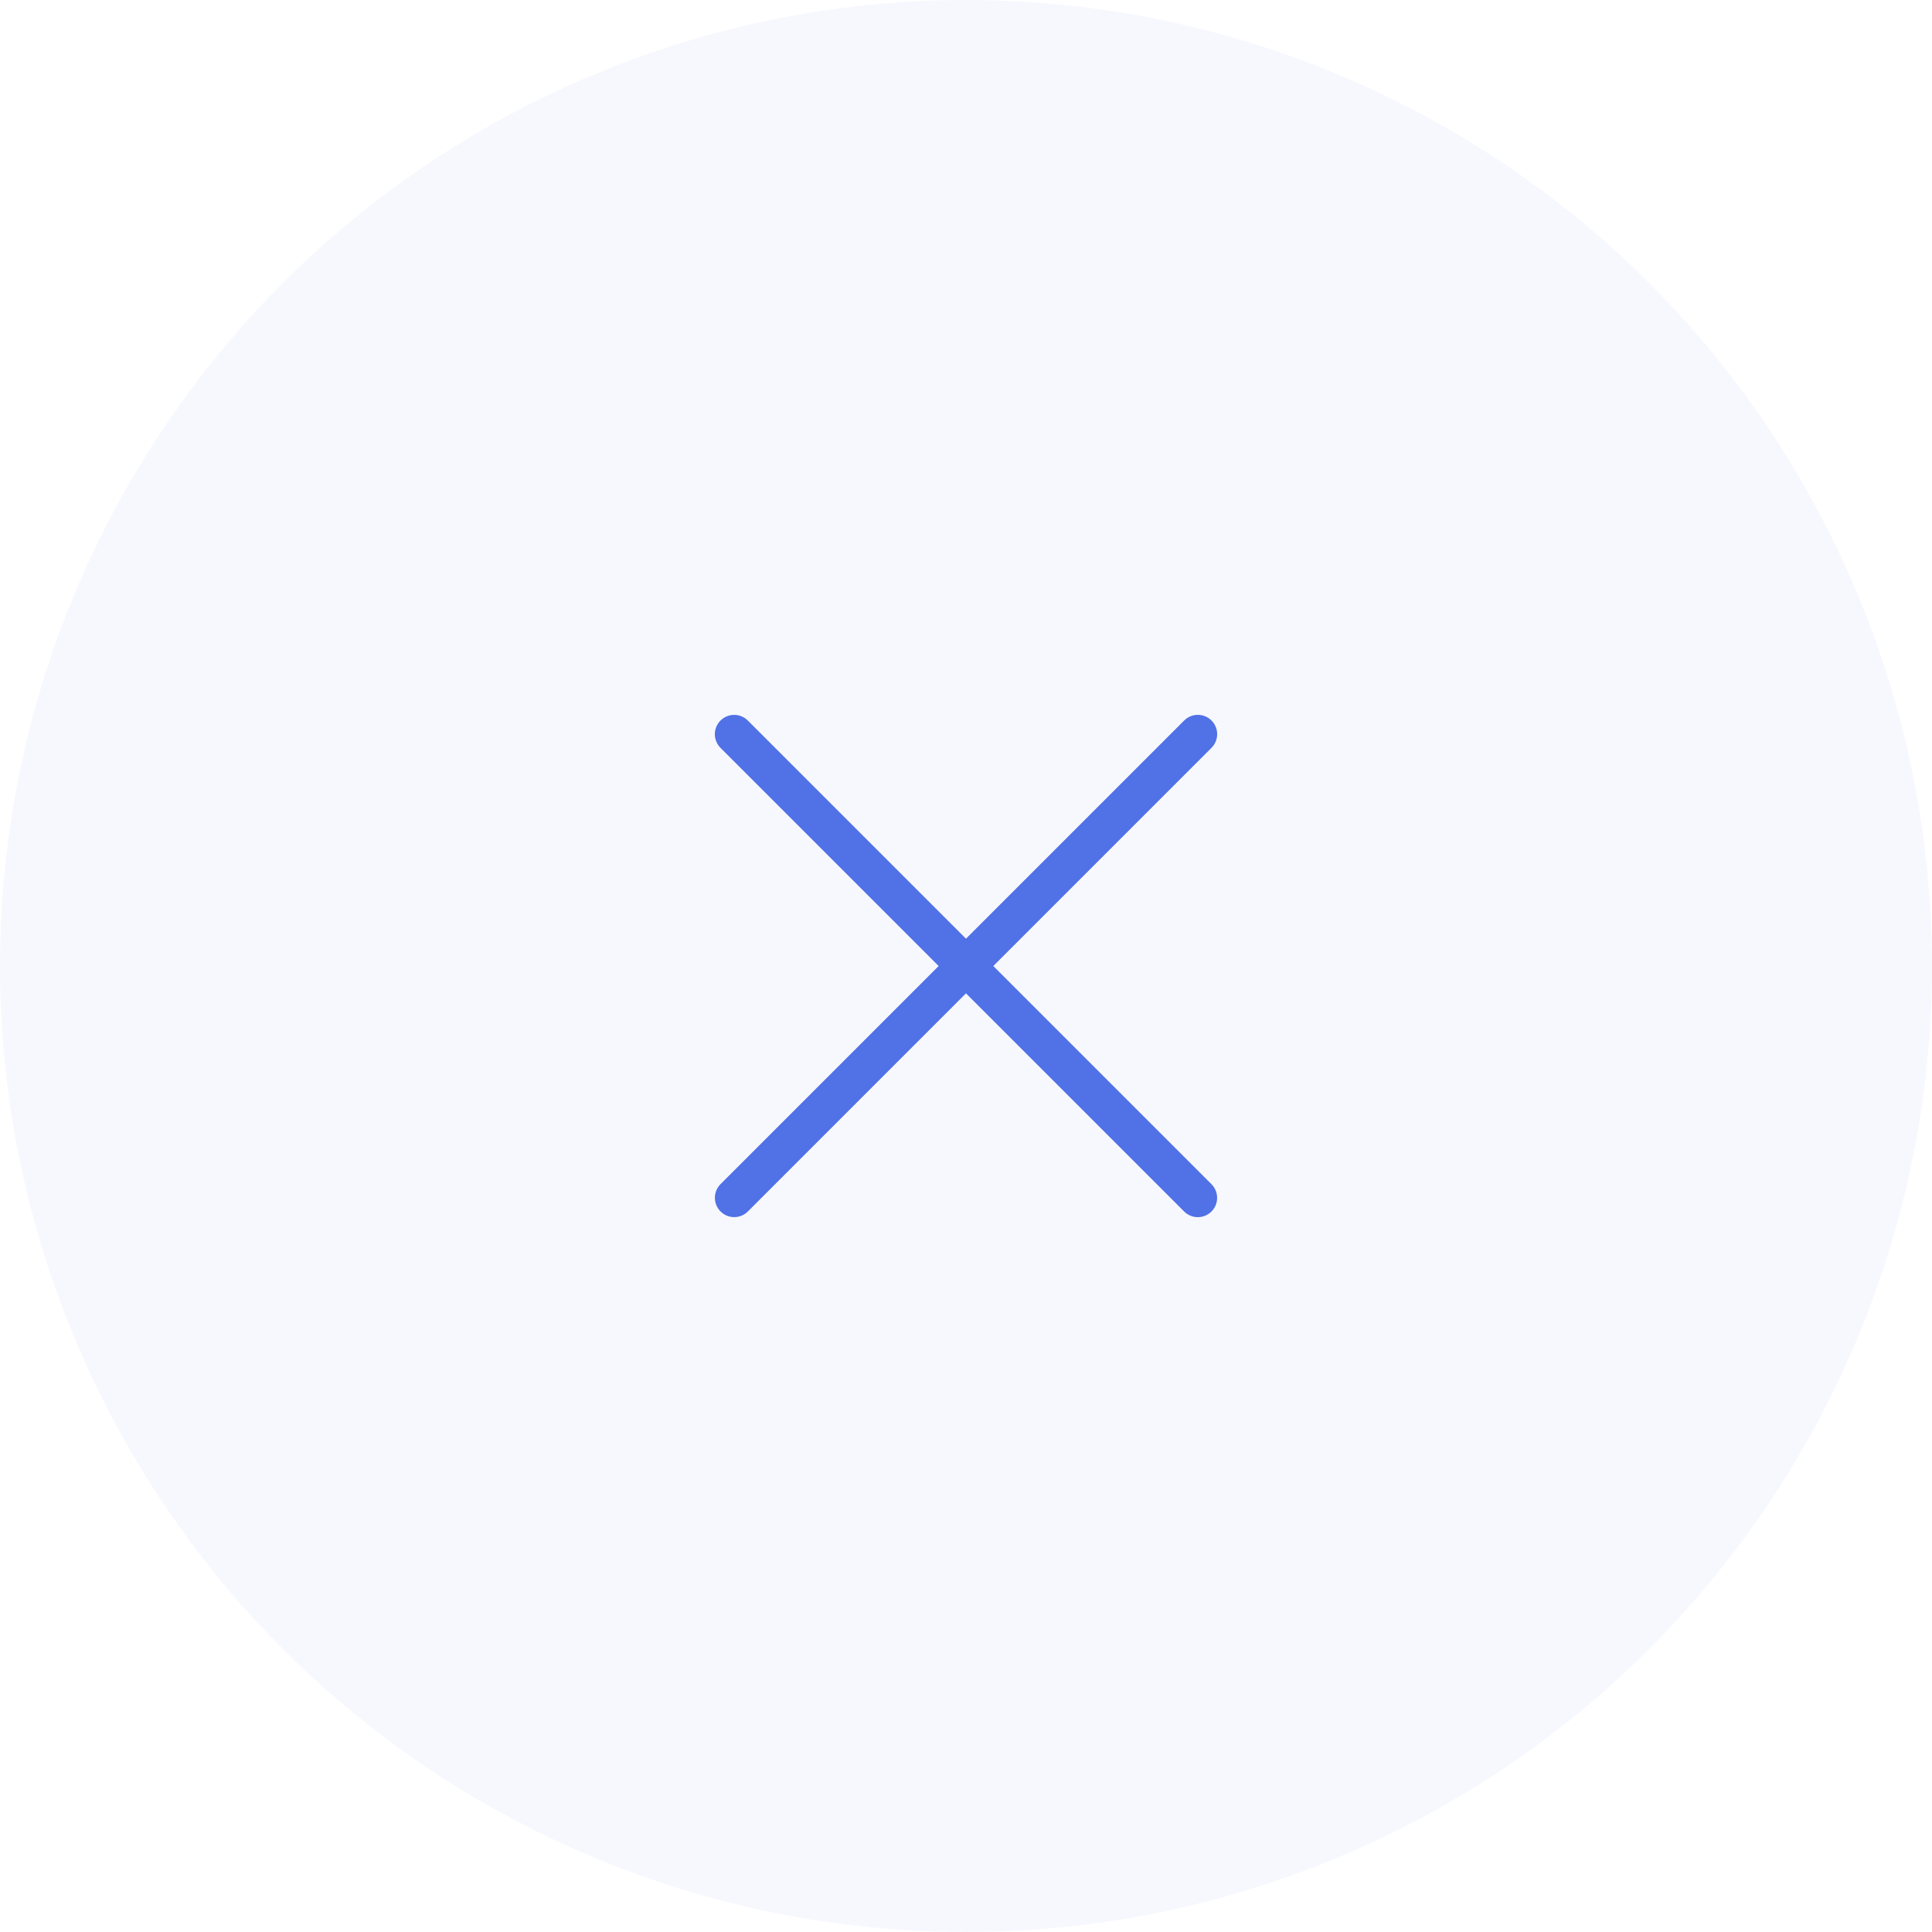 <?xml version="1.0" encoding="UTF-8"?> <svg xmlns="http://www.w3.org/2000/svg" width="50" height="50" viewBox="0 0 50 50" fill="none"><circle cx="25" cy="25" r="25" fill="#5171E6" fill-opacity="0.05"></circle><path d="M31 19L19.001 30.999M30.999 31L19 19.001" stroke="#5171E6" stroke-linecap="round"></path></svg> 